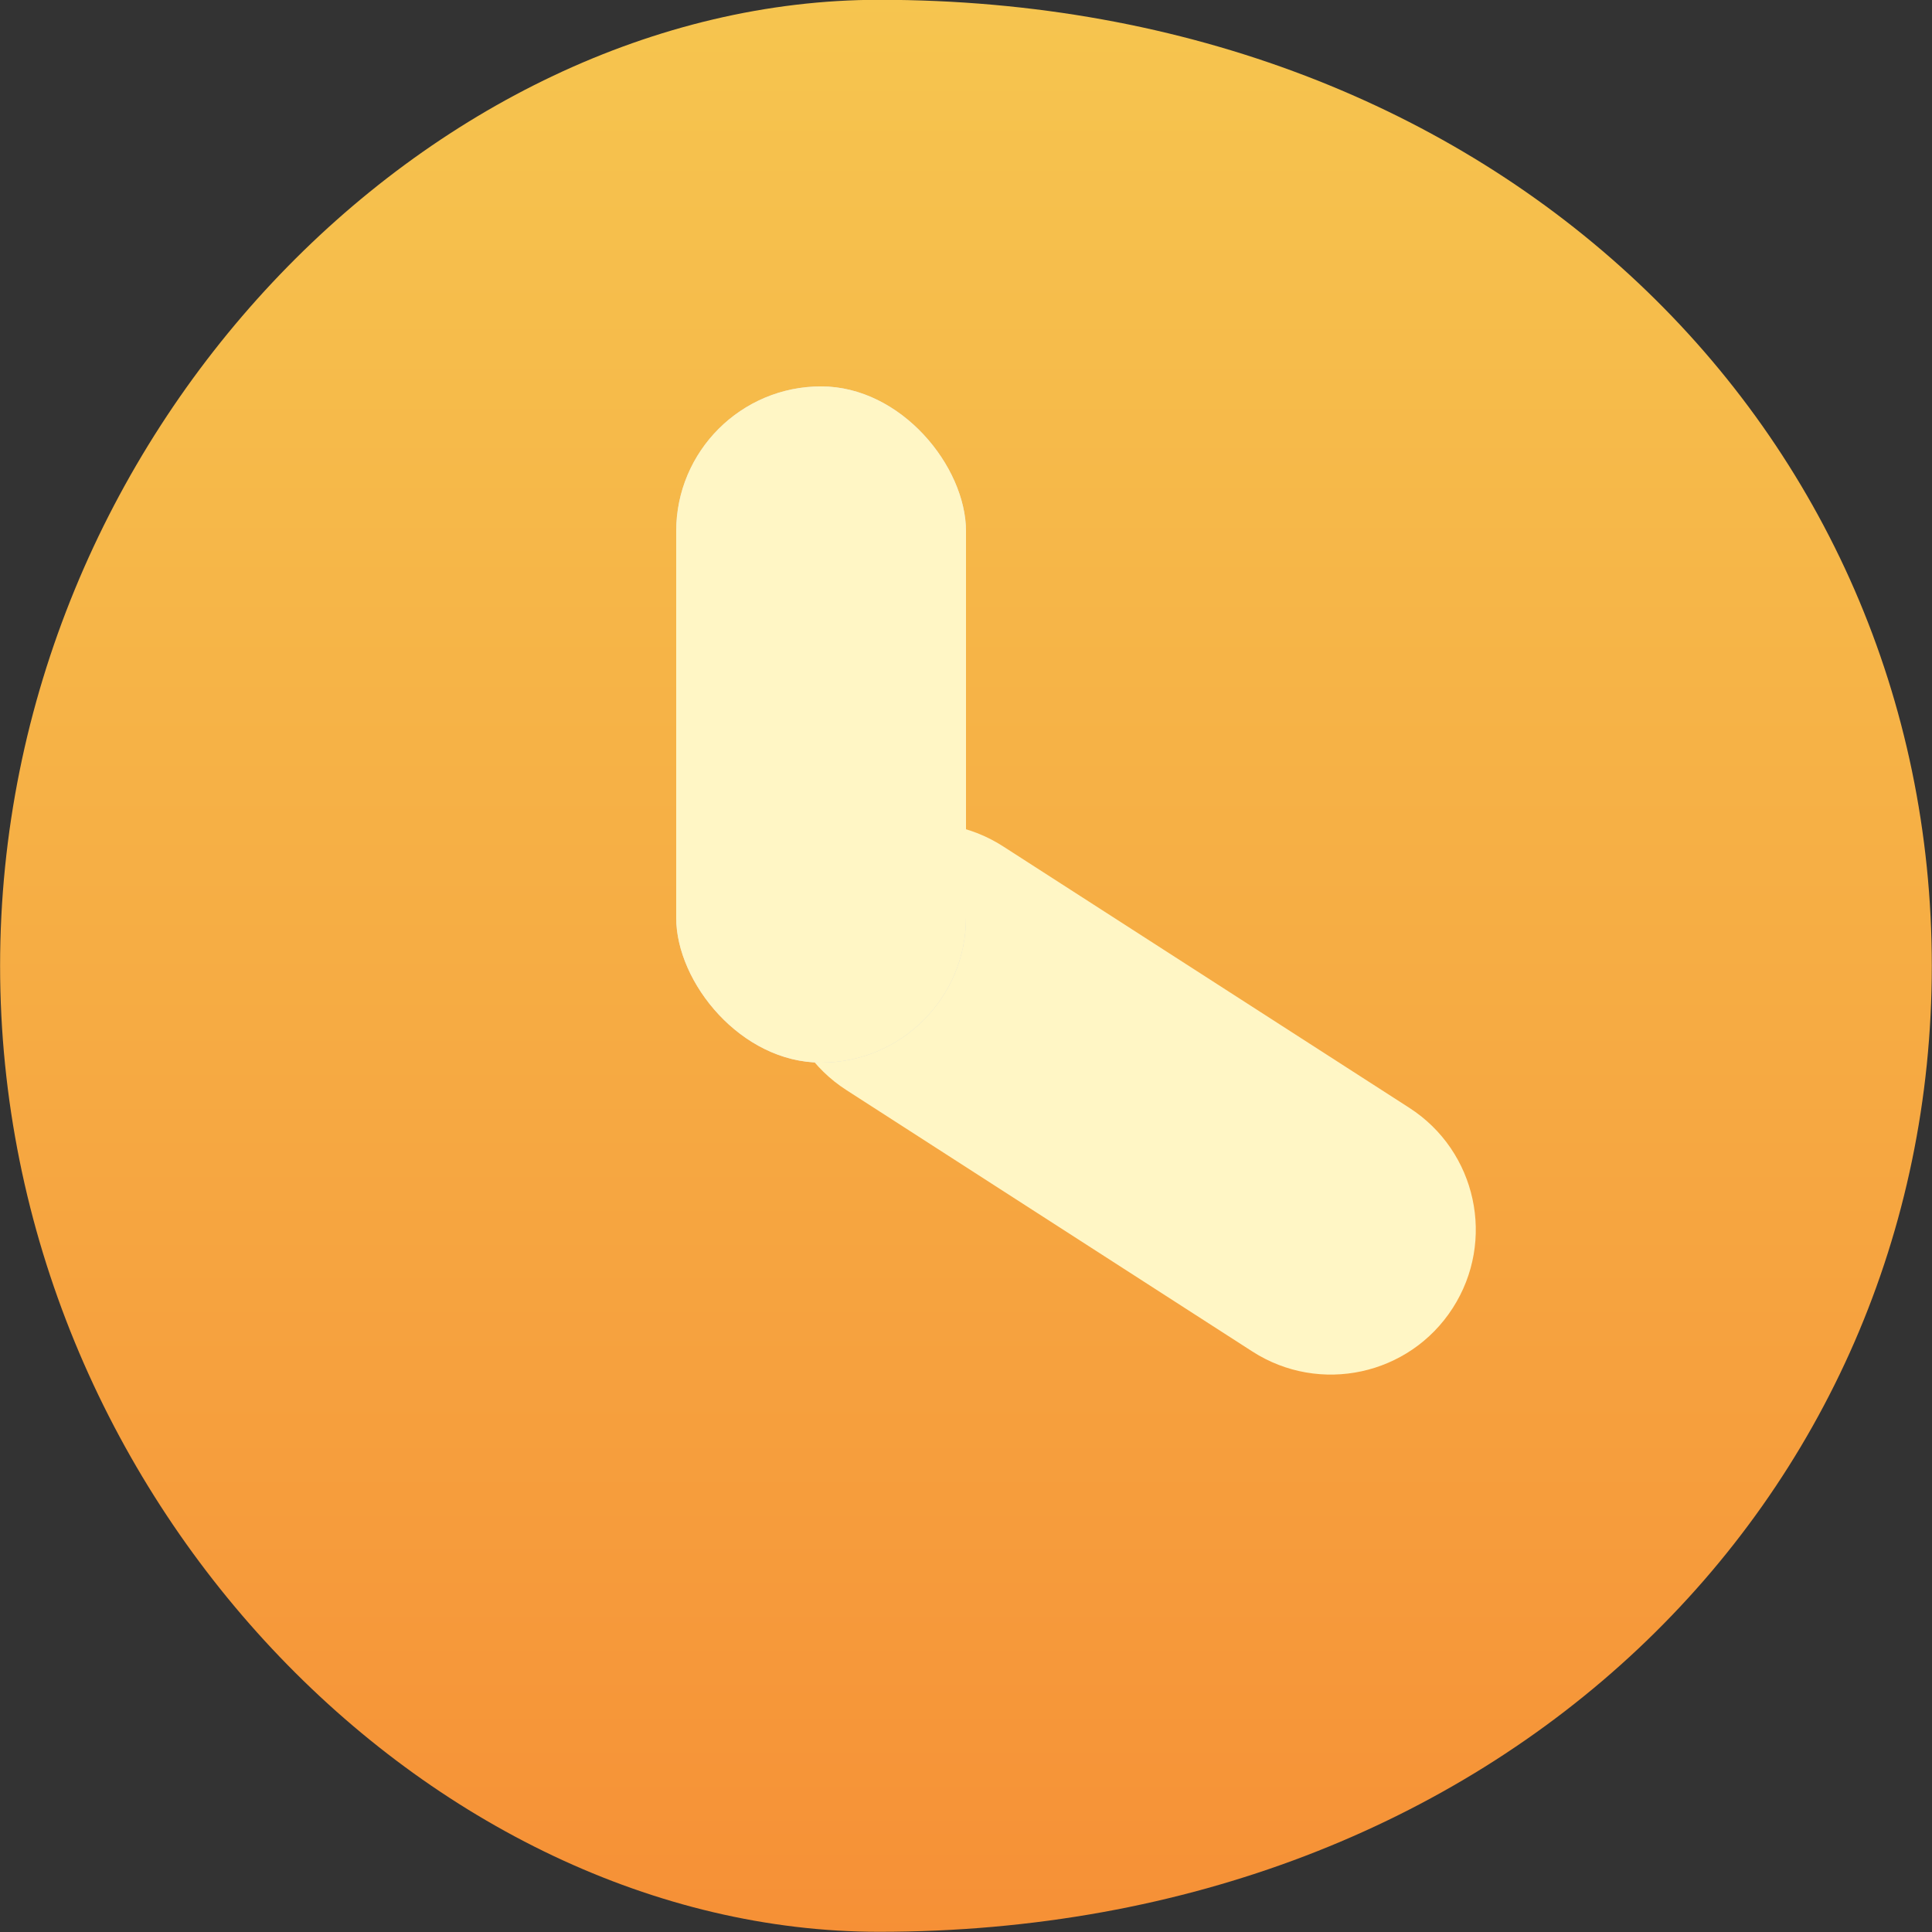 <svg xmlns="http://www.w3.org/2000/svg" xmlns:xlink="http://www.w3.org/1999/xlink" fill="none" version="1.1" width="20" height="20" viewBox="0 0 20 20"><rect x="0" y="0" width="20" height="20" fill="#333333" stroke="none"/><defs><clipPath id="master_svg0_40_526"><rect x="0" y="0" width="20" height="20" rx="0"/></clipPath><linearGradient x1="0" y1="1" x2="0" y2="0" id="master_svg1_40_620"><stop offset="0%" stop-color="#F69036" stop-opacity="1"/><stop offset="47%" stop-color="#F6AB43" stop-opacity="1"/><stop offset="100%" stop-color="#F6C54F" stop-opacity="1"/></linearGradient></defs><g clip-path="url(#master_svg0_40_526)"><g><path d="M9.1,-0.002C4.478,-0.002,0.001,4.476,0.001,9.998C0.001,15.521,4.478,19.998,9.1,19.998C15.522,19.998,19.998,15.521,19.998,9.998C19.998,4.476,15.522,-0.002,9.1,-0.002Z" fill-rule="evenodd" fill="url(#master_svg1_40_620)" fill-opacity="1" style="mix-blend-mode:passthrough"/></g><g><path d="M15.038,13.542C14.59,14.238,13.662,14.439,12.965,13.991L8.761,11.284C8.065,10.836,7.863,9.907,8.312,9.211C8.76,8.514,9.689,8.313,10.385,8.762L14.589,11.468C15.286,11.917,15.487,12.845,15.038,13.542Z" fill-rule="evenodd" fill="#FFF6C5" fill-opacity="1" style="mix-blend-mode:passthrough"/></g><g><rect x="7" y="4" width="3" height="7" rx="1.5" fill="#D8D8D8" fill-opacity="1"/><rect x="7" y="4" width="3" height="7" rx="1.5" fill="#FFF6C5" fill-opacity="1" style="mix-blend-mode:passthrough"/></g></g></svg>